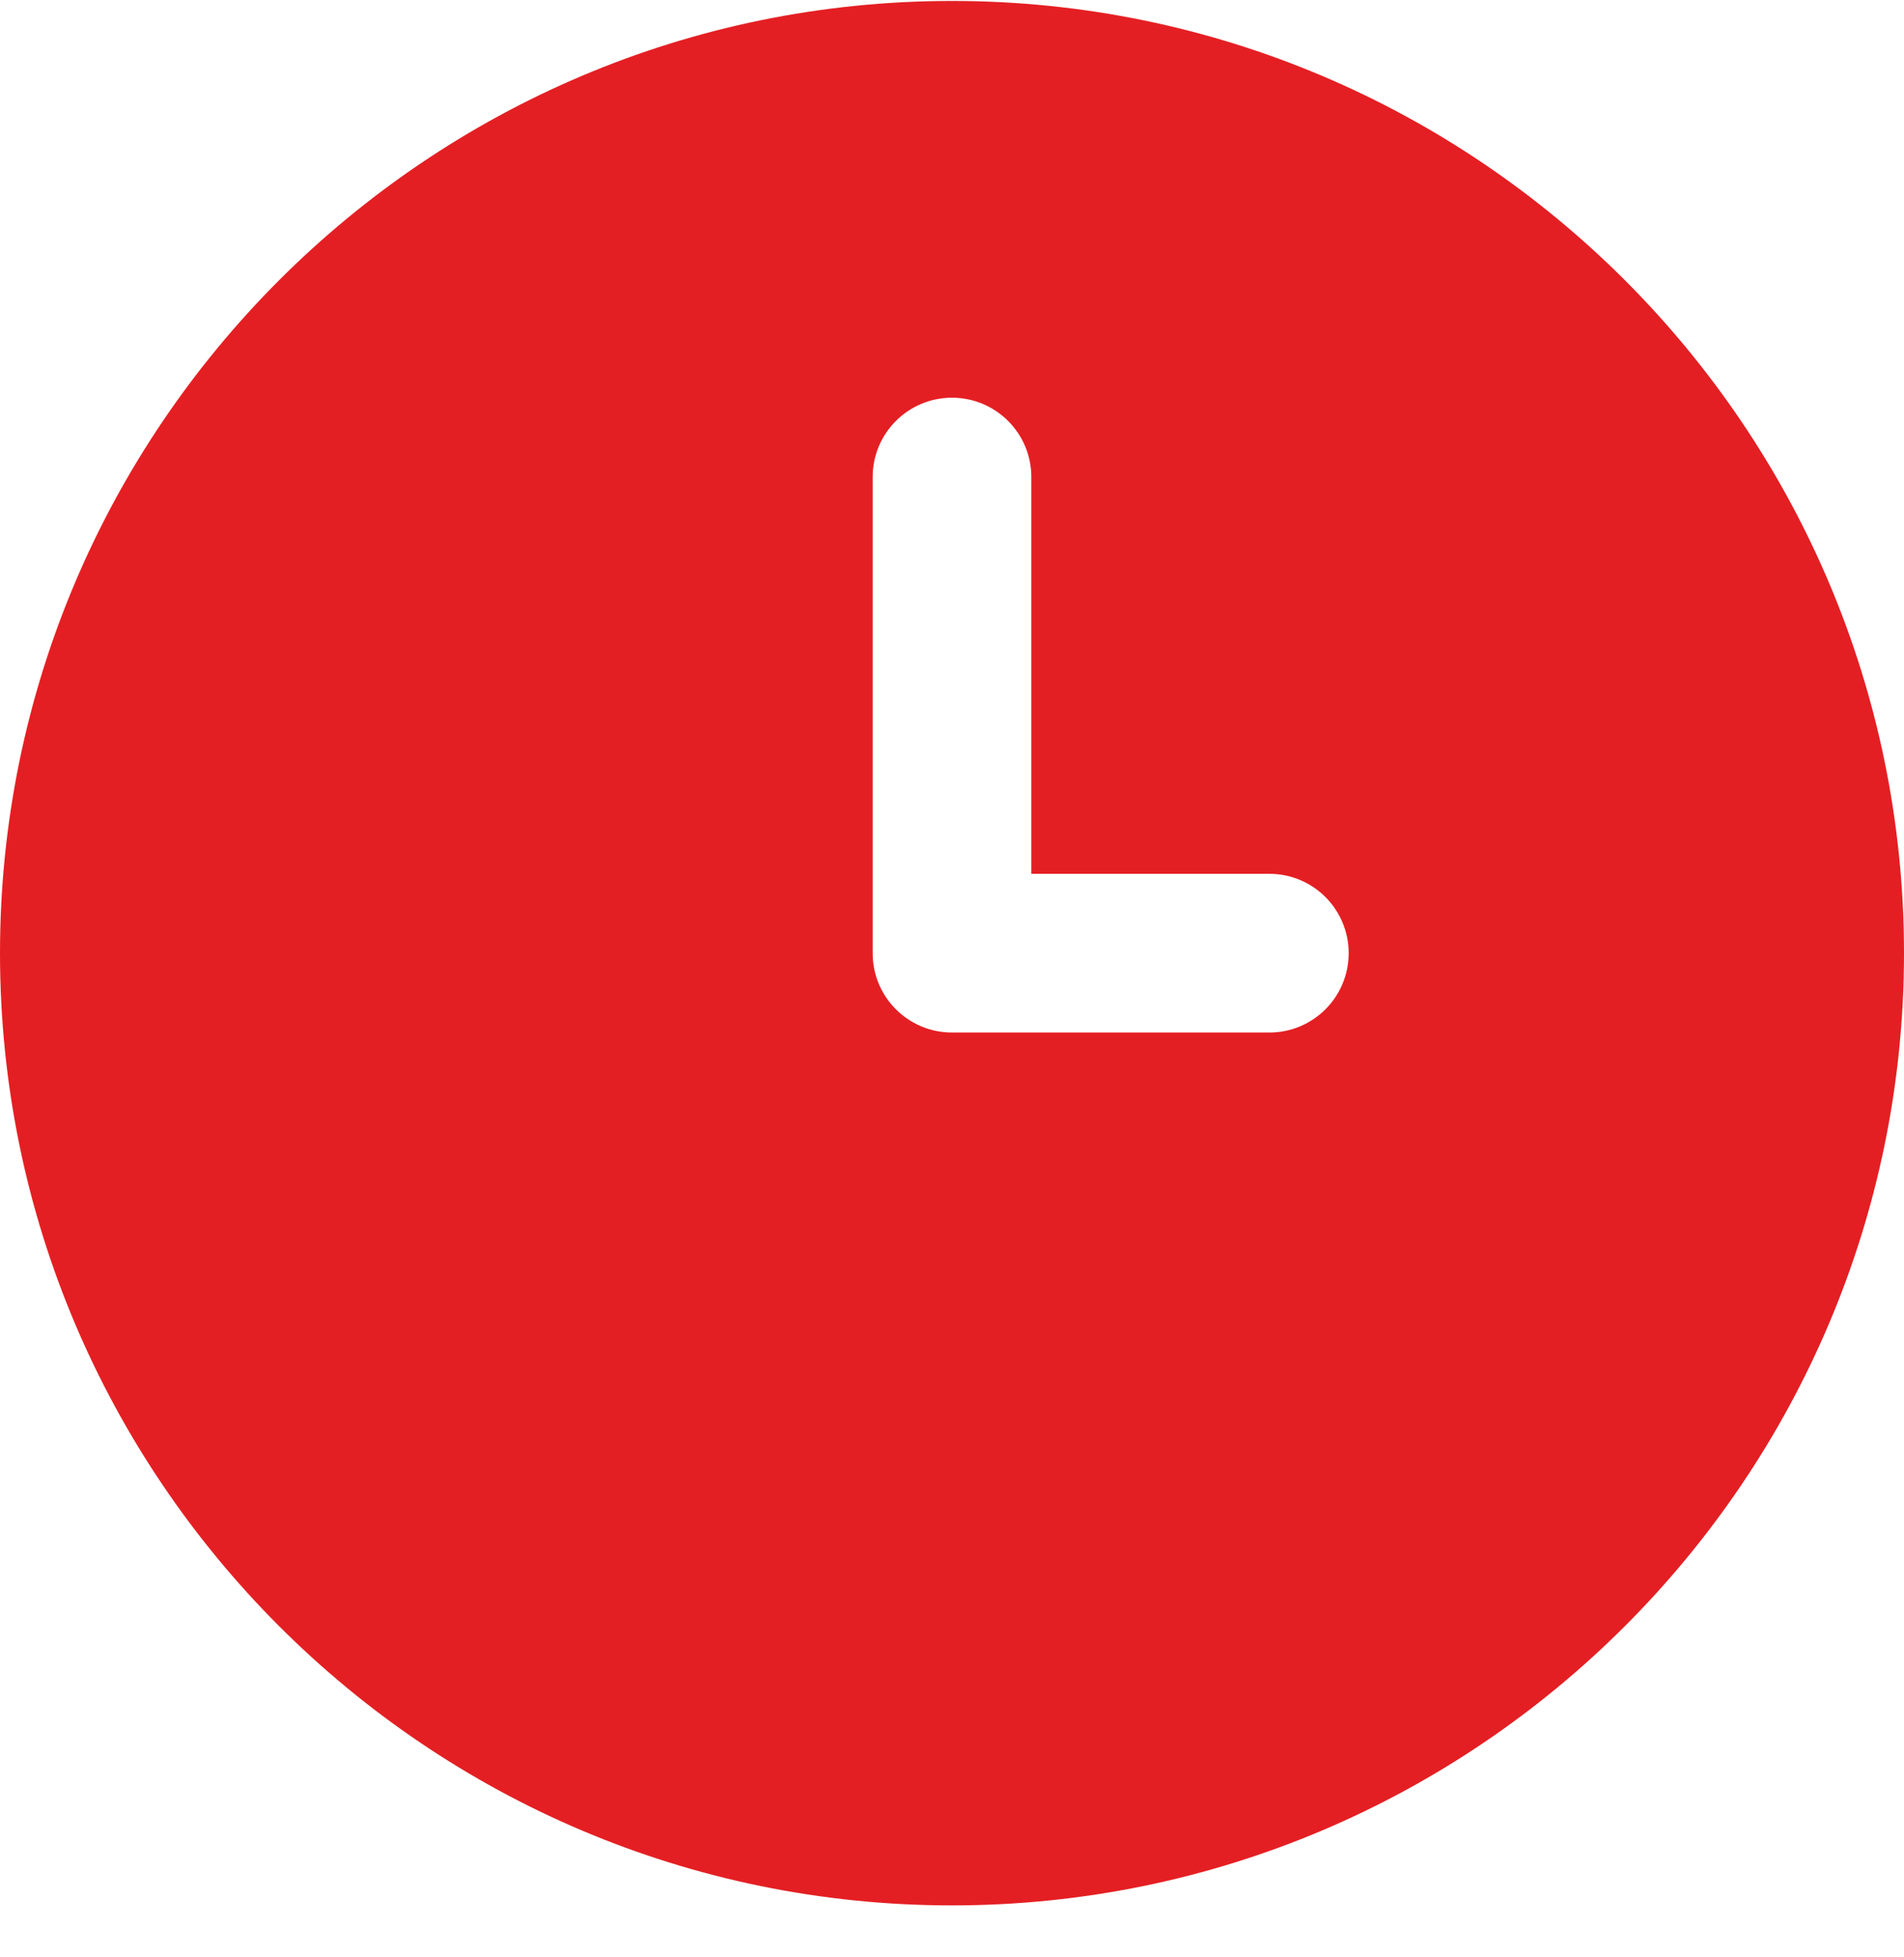 <svg width="36" height="37" viewBox="0 0 36 37" fill="none" xmlns="http://www.w3.org/2000/svg">
<path d="M18 0.018C8.075 0.018 0 8.093 0 18.018C0 27.944 8.075 36.018 18 36.018C27.925 36.018 36 27.944 36 18.018C36 8.093 27.925 0.018 18 0.018ZM24 19.518H18C17.172 19.518 16.5 18.848 16.5 18.018V9.018C16.5 8.189 17.172 7.518 18 7.518C18.828 7.518 19.5 8.189 19.5 9.018V16.518H24C24.829 16.518 25.5 17.189 25.5 18.018C25.5 18.848 24.829 19.518 24 19.518Z" fill="#E41F23"/>
</svg>
